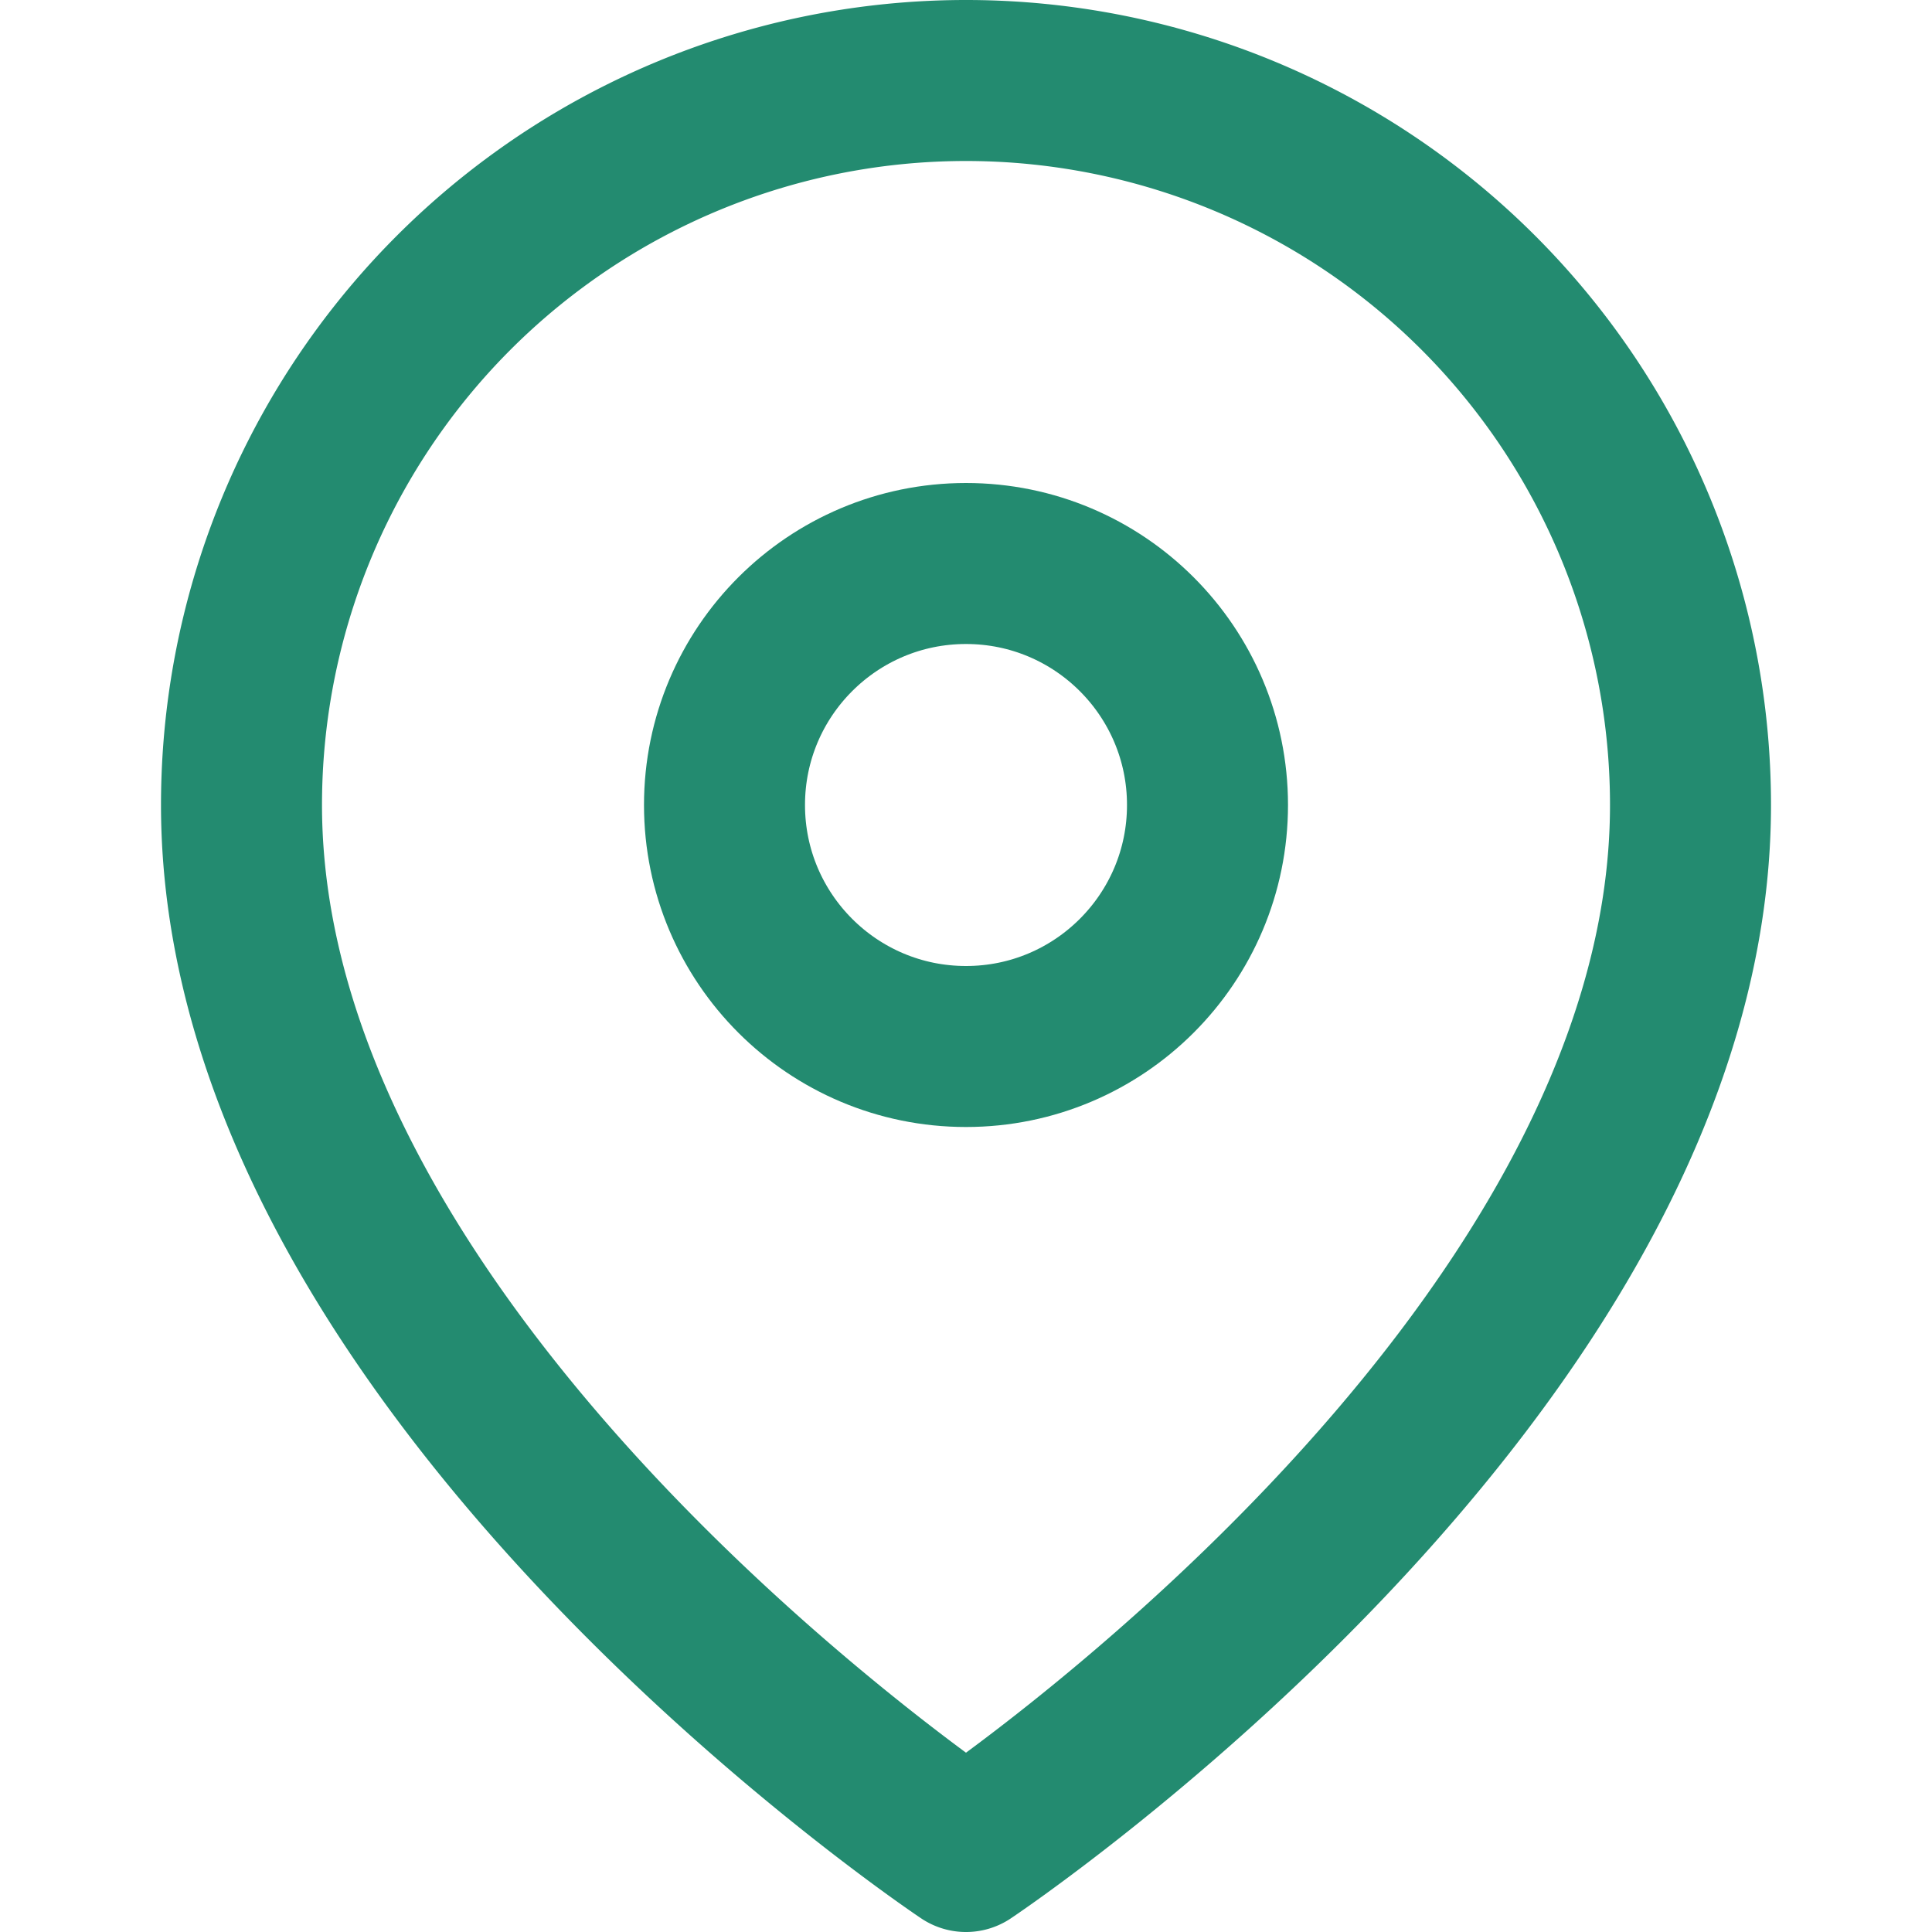 <svg xmlns="http://www.w3.org/2000/svg" width="24" height="24" viewBox="0 0 24 24" fill="none" stroke="#238b70"
     stroke-width="2" stroke-linecap="round" stroke-linejoin="round" class="feather feather-map-pin">
    <path d="M21 10c0 7-9 13-9 13s-9-6-9-13a9 9 0 0 1 18 0z"></path>
    <circle cx="12" cy="10" r="3"></circle>
</svg>